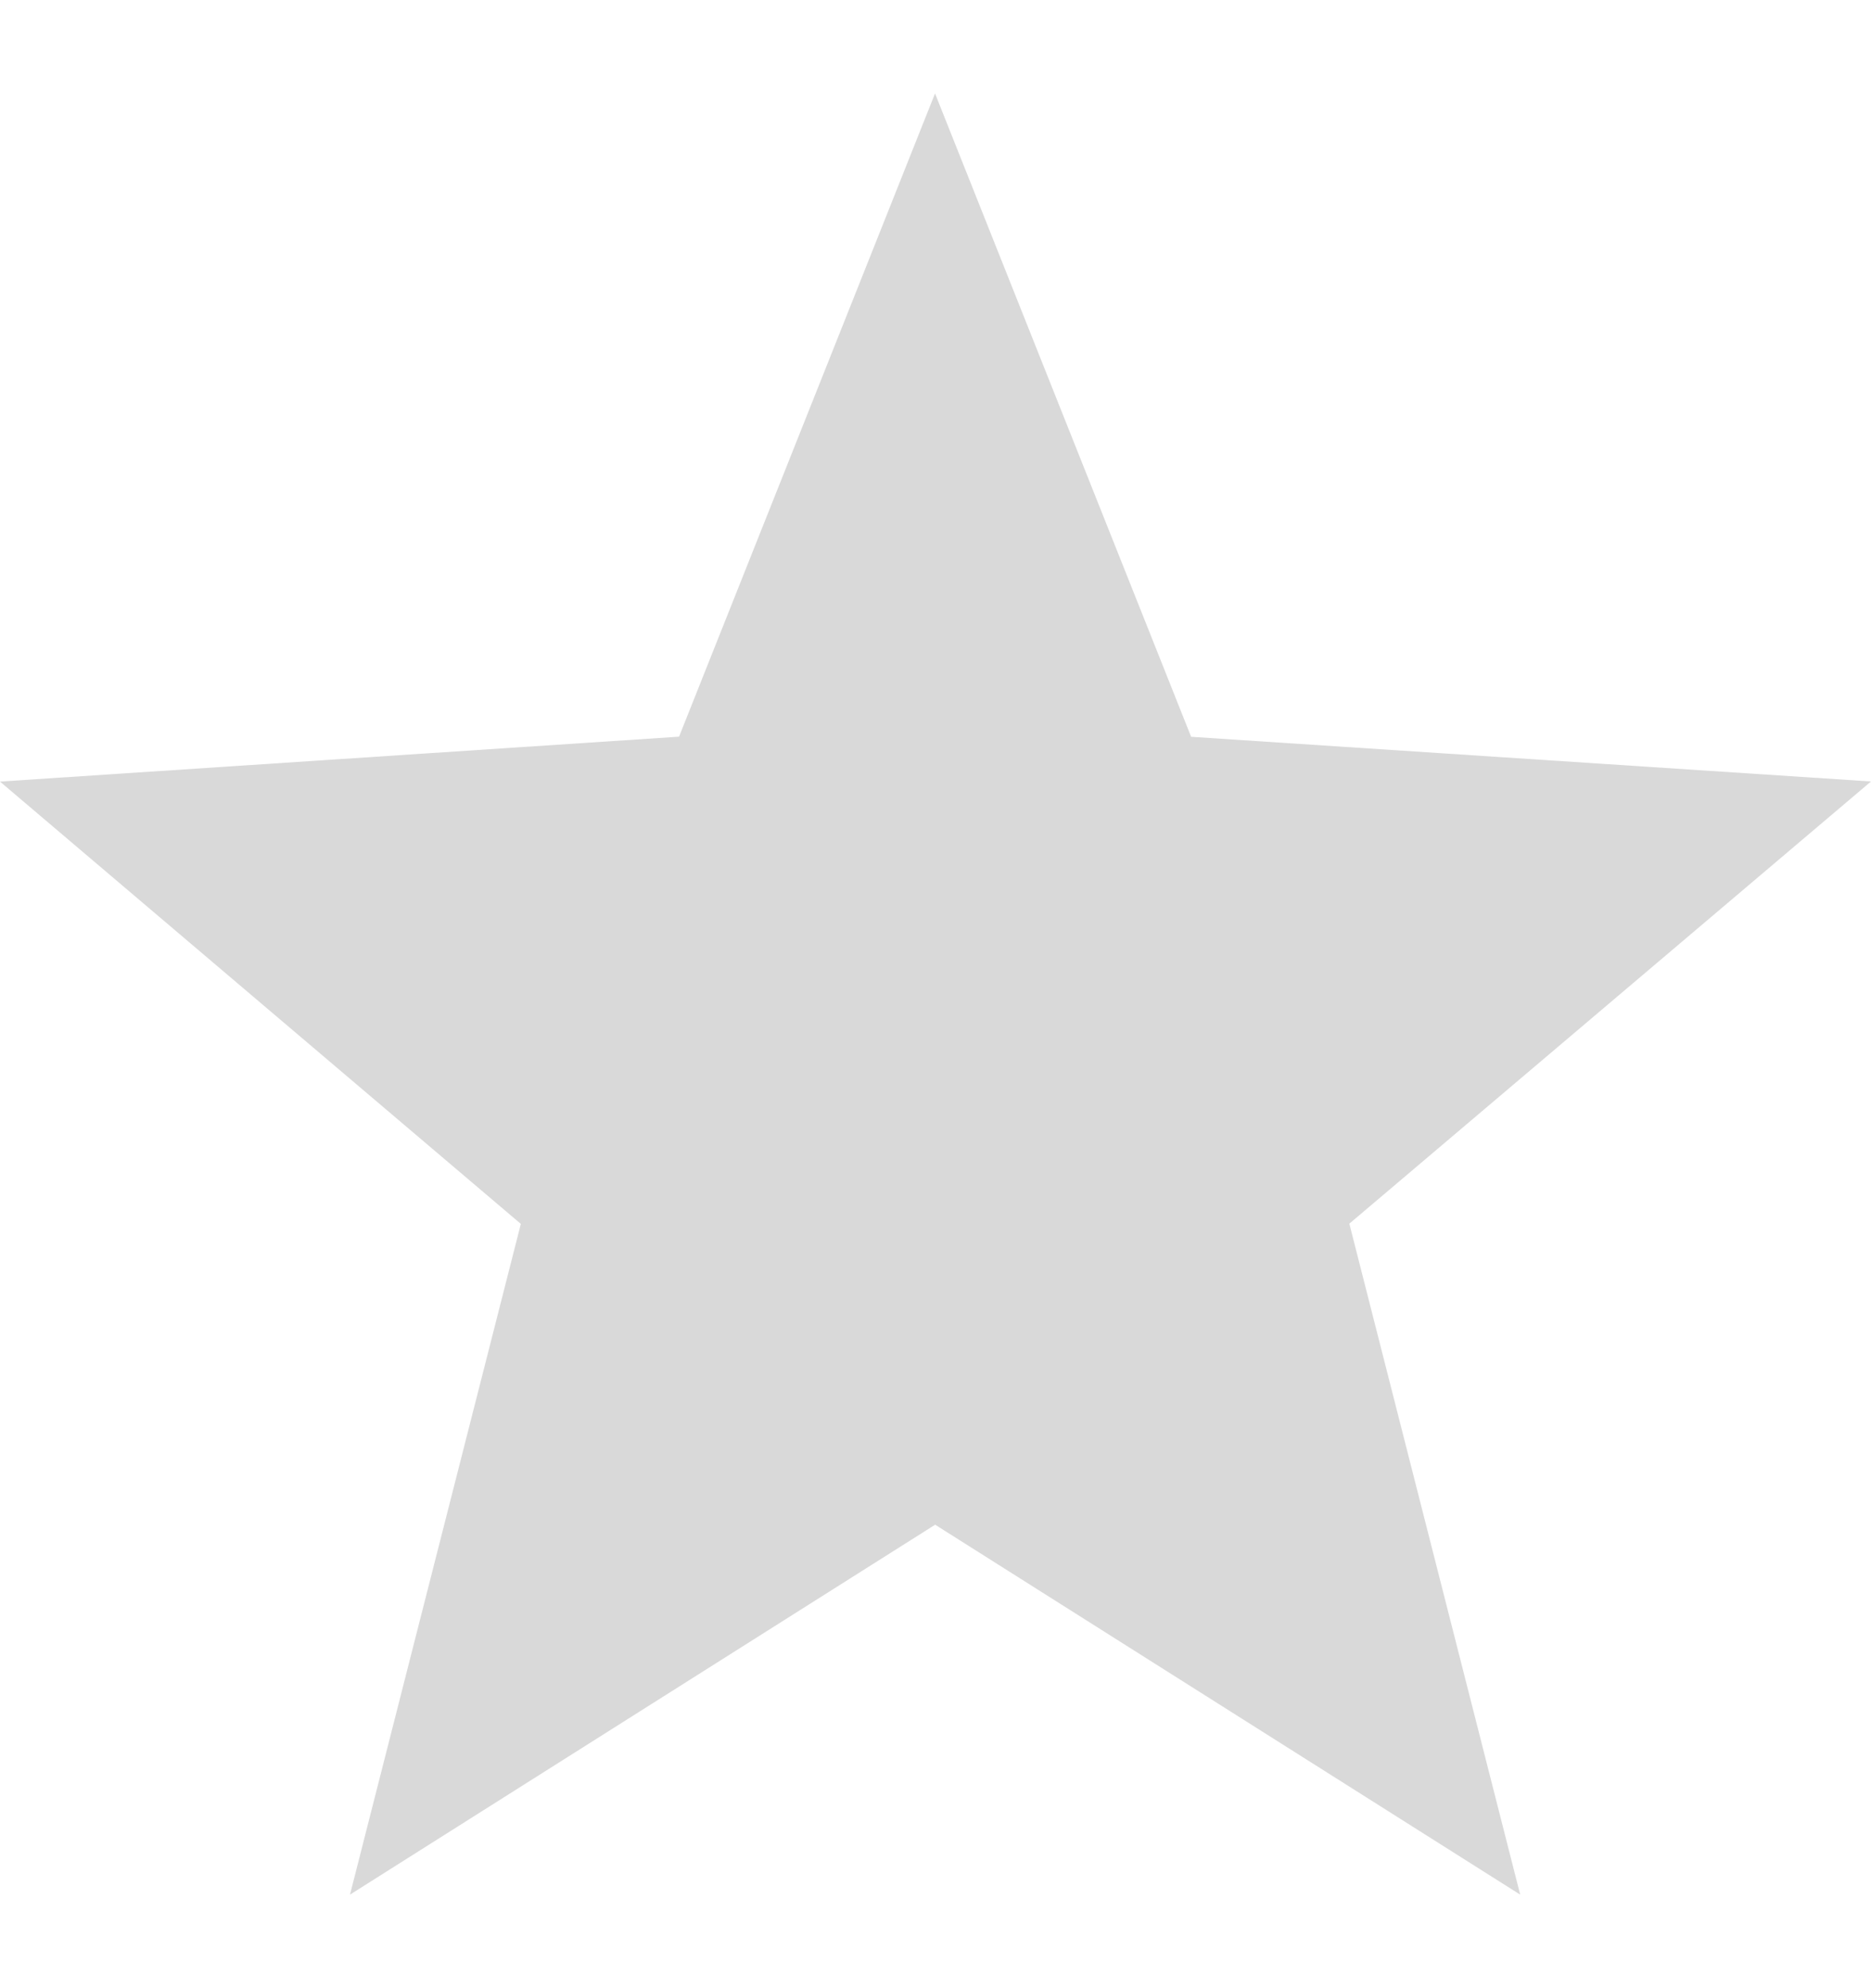 <svg width="16" height="17" fill="none" xmlns="http://www.w3.org/2000/svg"><g clip-path="url(#a)"><path d="M16 6.682 10.186 6.3 7.996.799l-2.189 5.5L0 6.683l4.454 3.782L2.993 16.2l5.004-3.163L13 16.2l-1.461-5.737L16 6.682Z" fill="#D9D9D9"/></g><defs><clipPath id="a"><path fill="#fff" transform="translate(0 .799)" d="M0 0h16v15.402H0z"/></clipPath></defs></svg>
